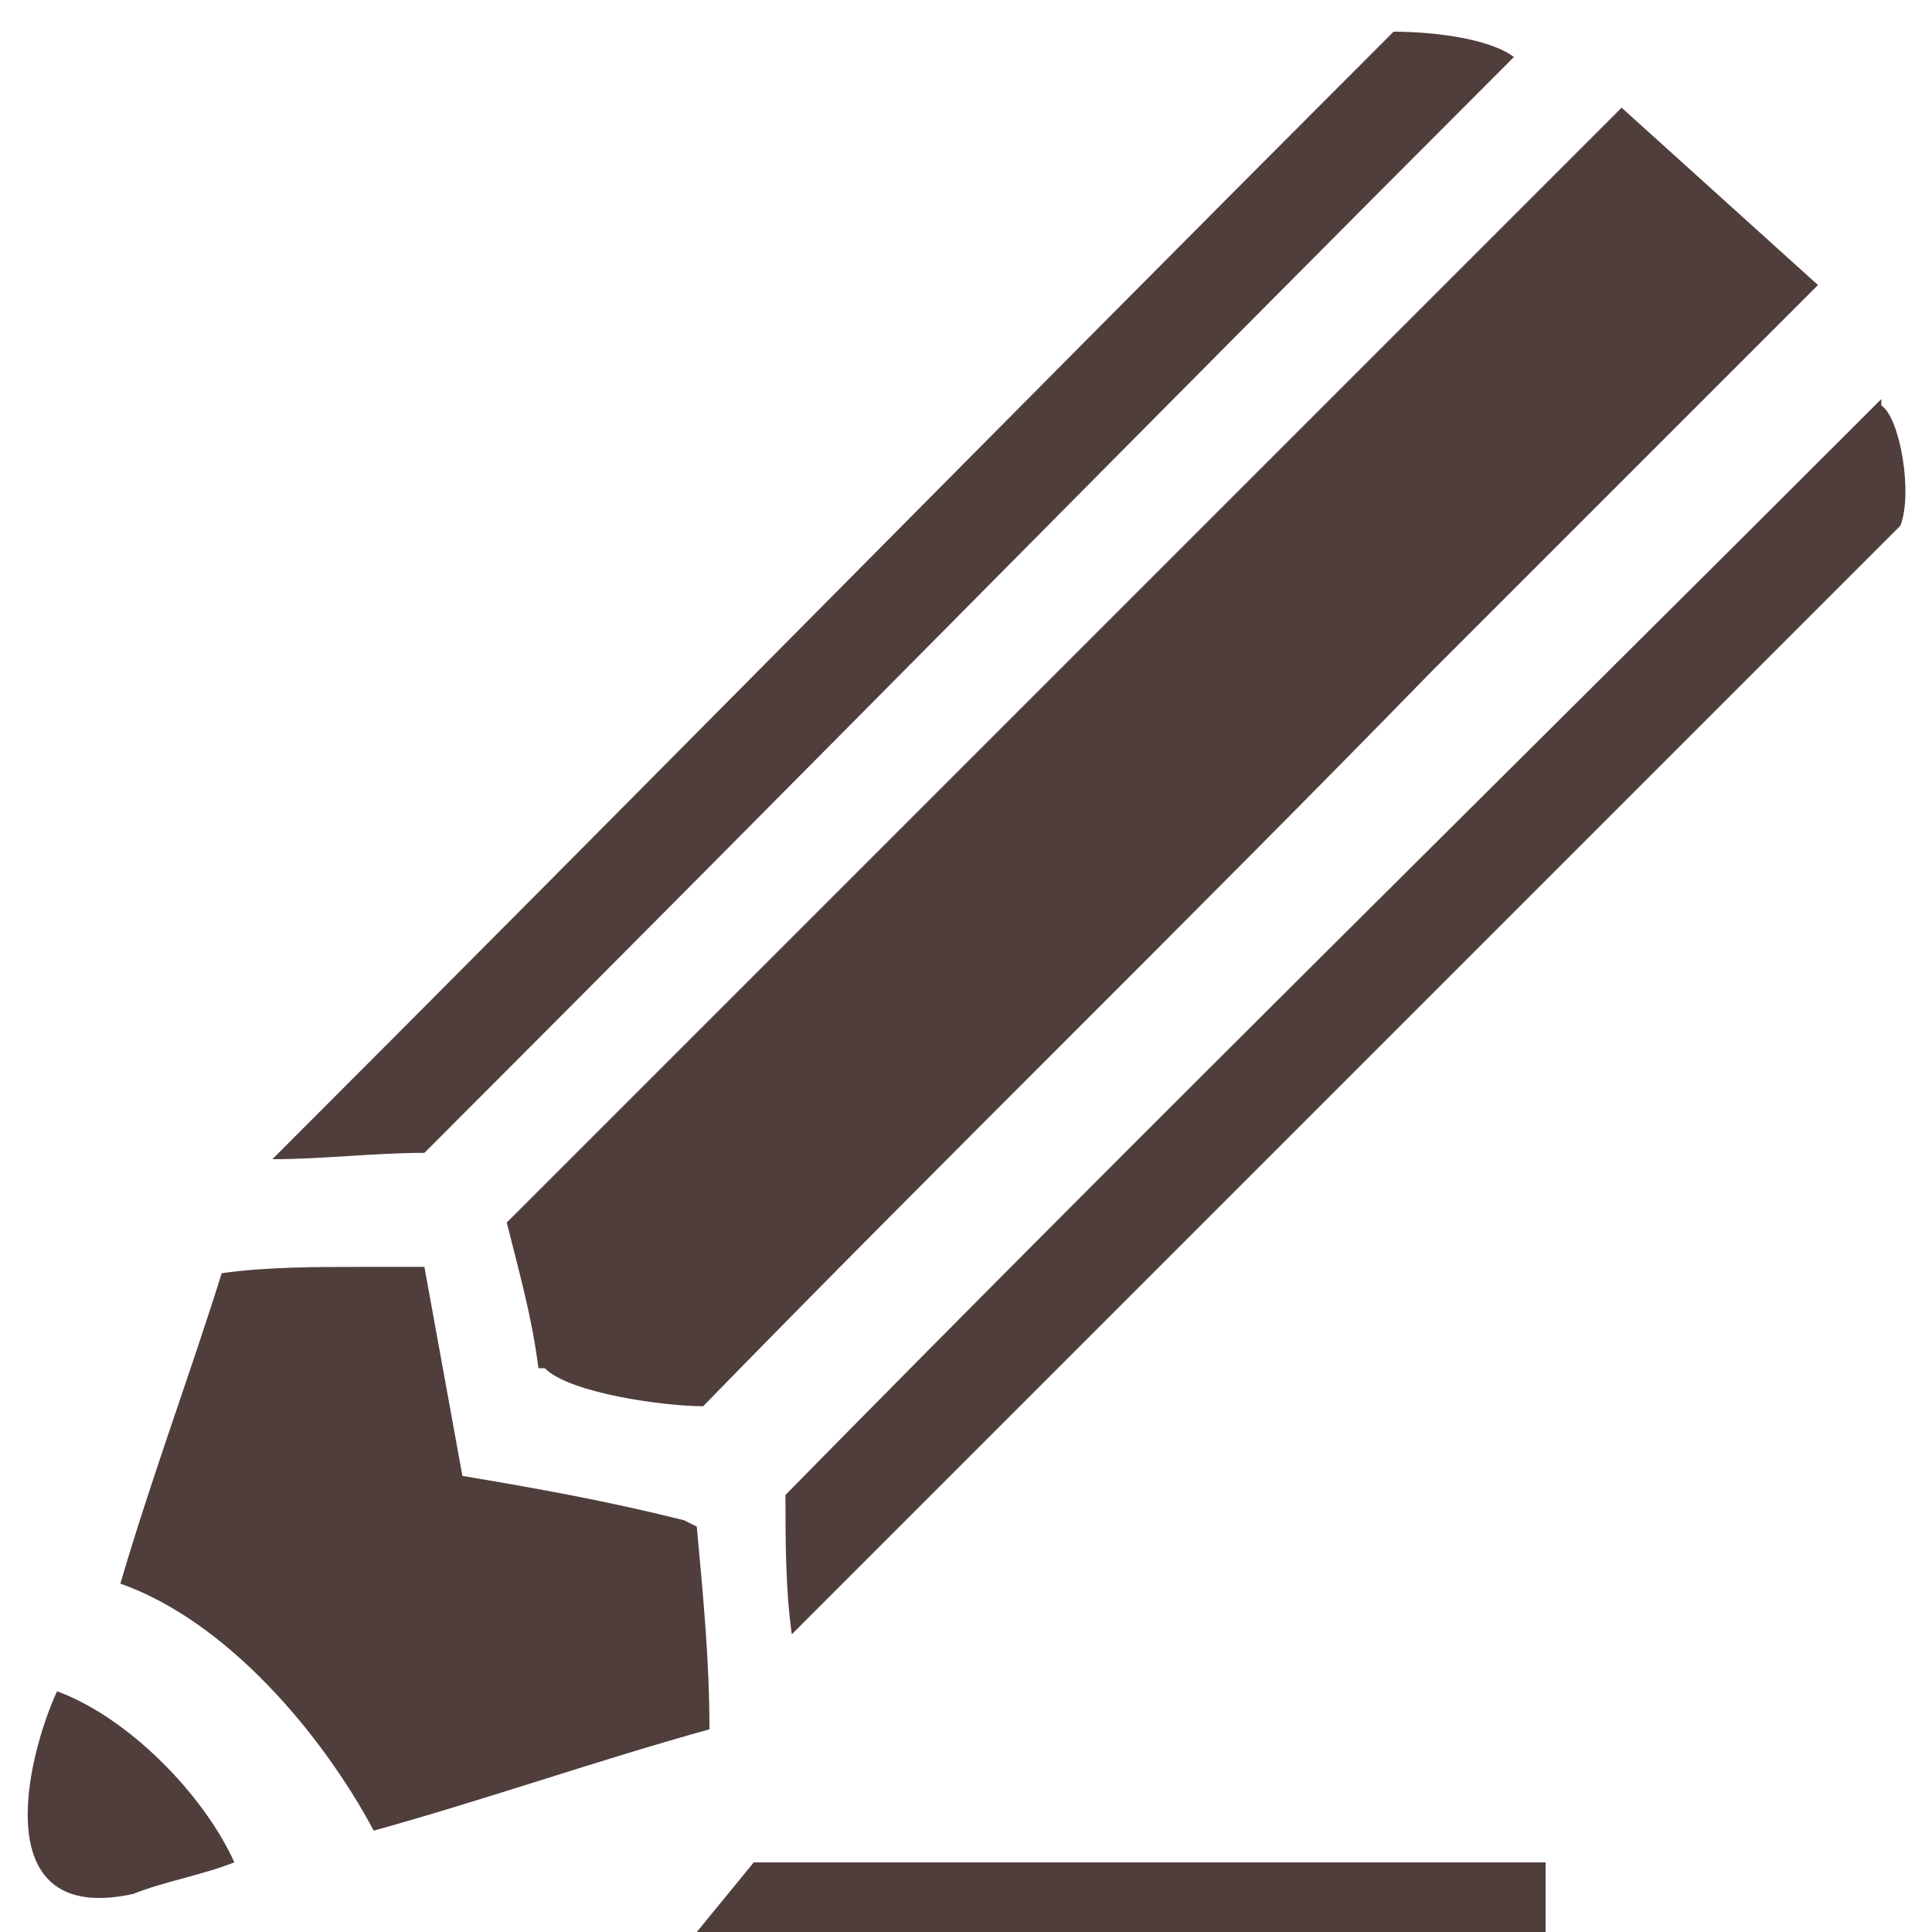 <?xml version="1.0" encoding="UTF-8"?>
<svg id="Icon_ion-ios-checkmark-circle-outline" xmlns="http://www.w3.org/2000/svg" version="1.1" viewBox="0 0 30.5 30.5">
  <!-- Generator: Adobe Illustrator 29.2.0, SVG Export Plug-In . SVG Version: 2.1.0 Build 108)  -->
  <defs>
    <style>
      .st0 {
        fill: #503e3c;
      }
    </style>
  </defs>
  <path class="st0" d="M6.8,18.1C12.5,12.4,18.2,6.6,23.9.9c-.4-.3-1.3-.4-1.9-.4-5.9,5.9-11.8,11.9-17.7,17.8.8,0,1.6-.1,2.4-.1h0Z"/>
  <path class="st0" d="M.9,26.7c-.5,1.1-1.1,3.7,1.2,3.2.5-.2,1.1-.3,1.6-.5-.5-1.1-1.7-2.3-2.8-2.7Z"/>
  <path class="st0" d="M8.6,21.6c.4.4,1.9.6,2.5.6,3.8-3.9,7.7-7.7,11.5-11.6,2-2,4.1-4.1,6.1-6.1-1-.9-2.1-1.9-3.1-2.8-5.9,5.9-11.7,11.7-17.6,17.6.2.8.4,1.5.5,2.3Z"/>
  <path class="st0" d="M29.7,6.3c-5.8,5.8-11.6,11.5-17.3,17.3,0,.7,0,1.5.1,2.2h0c5.8-5.8,11.7-11.7,17.5-17.5.2-.5,0-1.7-.3-1.9Z"/>
  <path class="st0" d="M10.8,24c-1.2-.3-2.3-.5-3.5-.7-.2-1.1-.4-2.2-.6-3.3h-1c-.7,0-1.5,0-2.2.1-.5,1.6-1.1,3.2-1.6,4.9,1.7.6,3.2,2.4,4,3.9,1.8-.5,3.5-1.1,5.3-1.6,0-1.1-.1-2.1-.2-3.2Z"/>
  <polygon class="st0" points="11 30.5 24.4 30.5 24.4 29.4 11.9 29.4 11 30.5"/>
</svg>